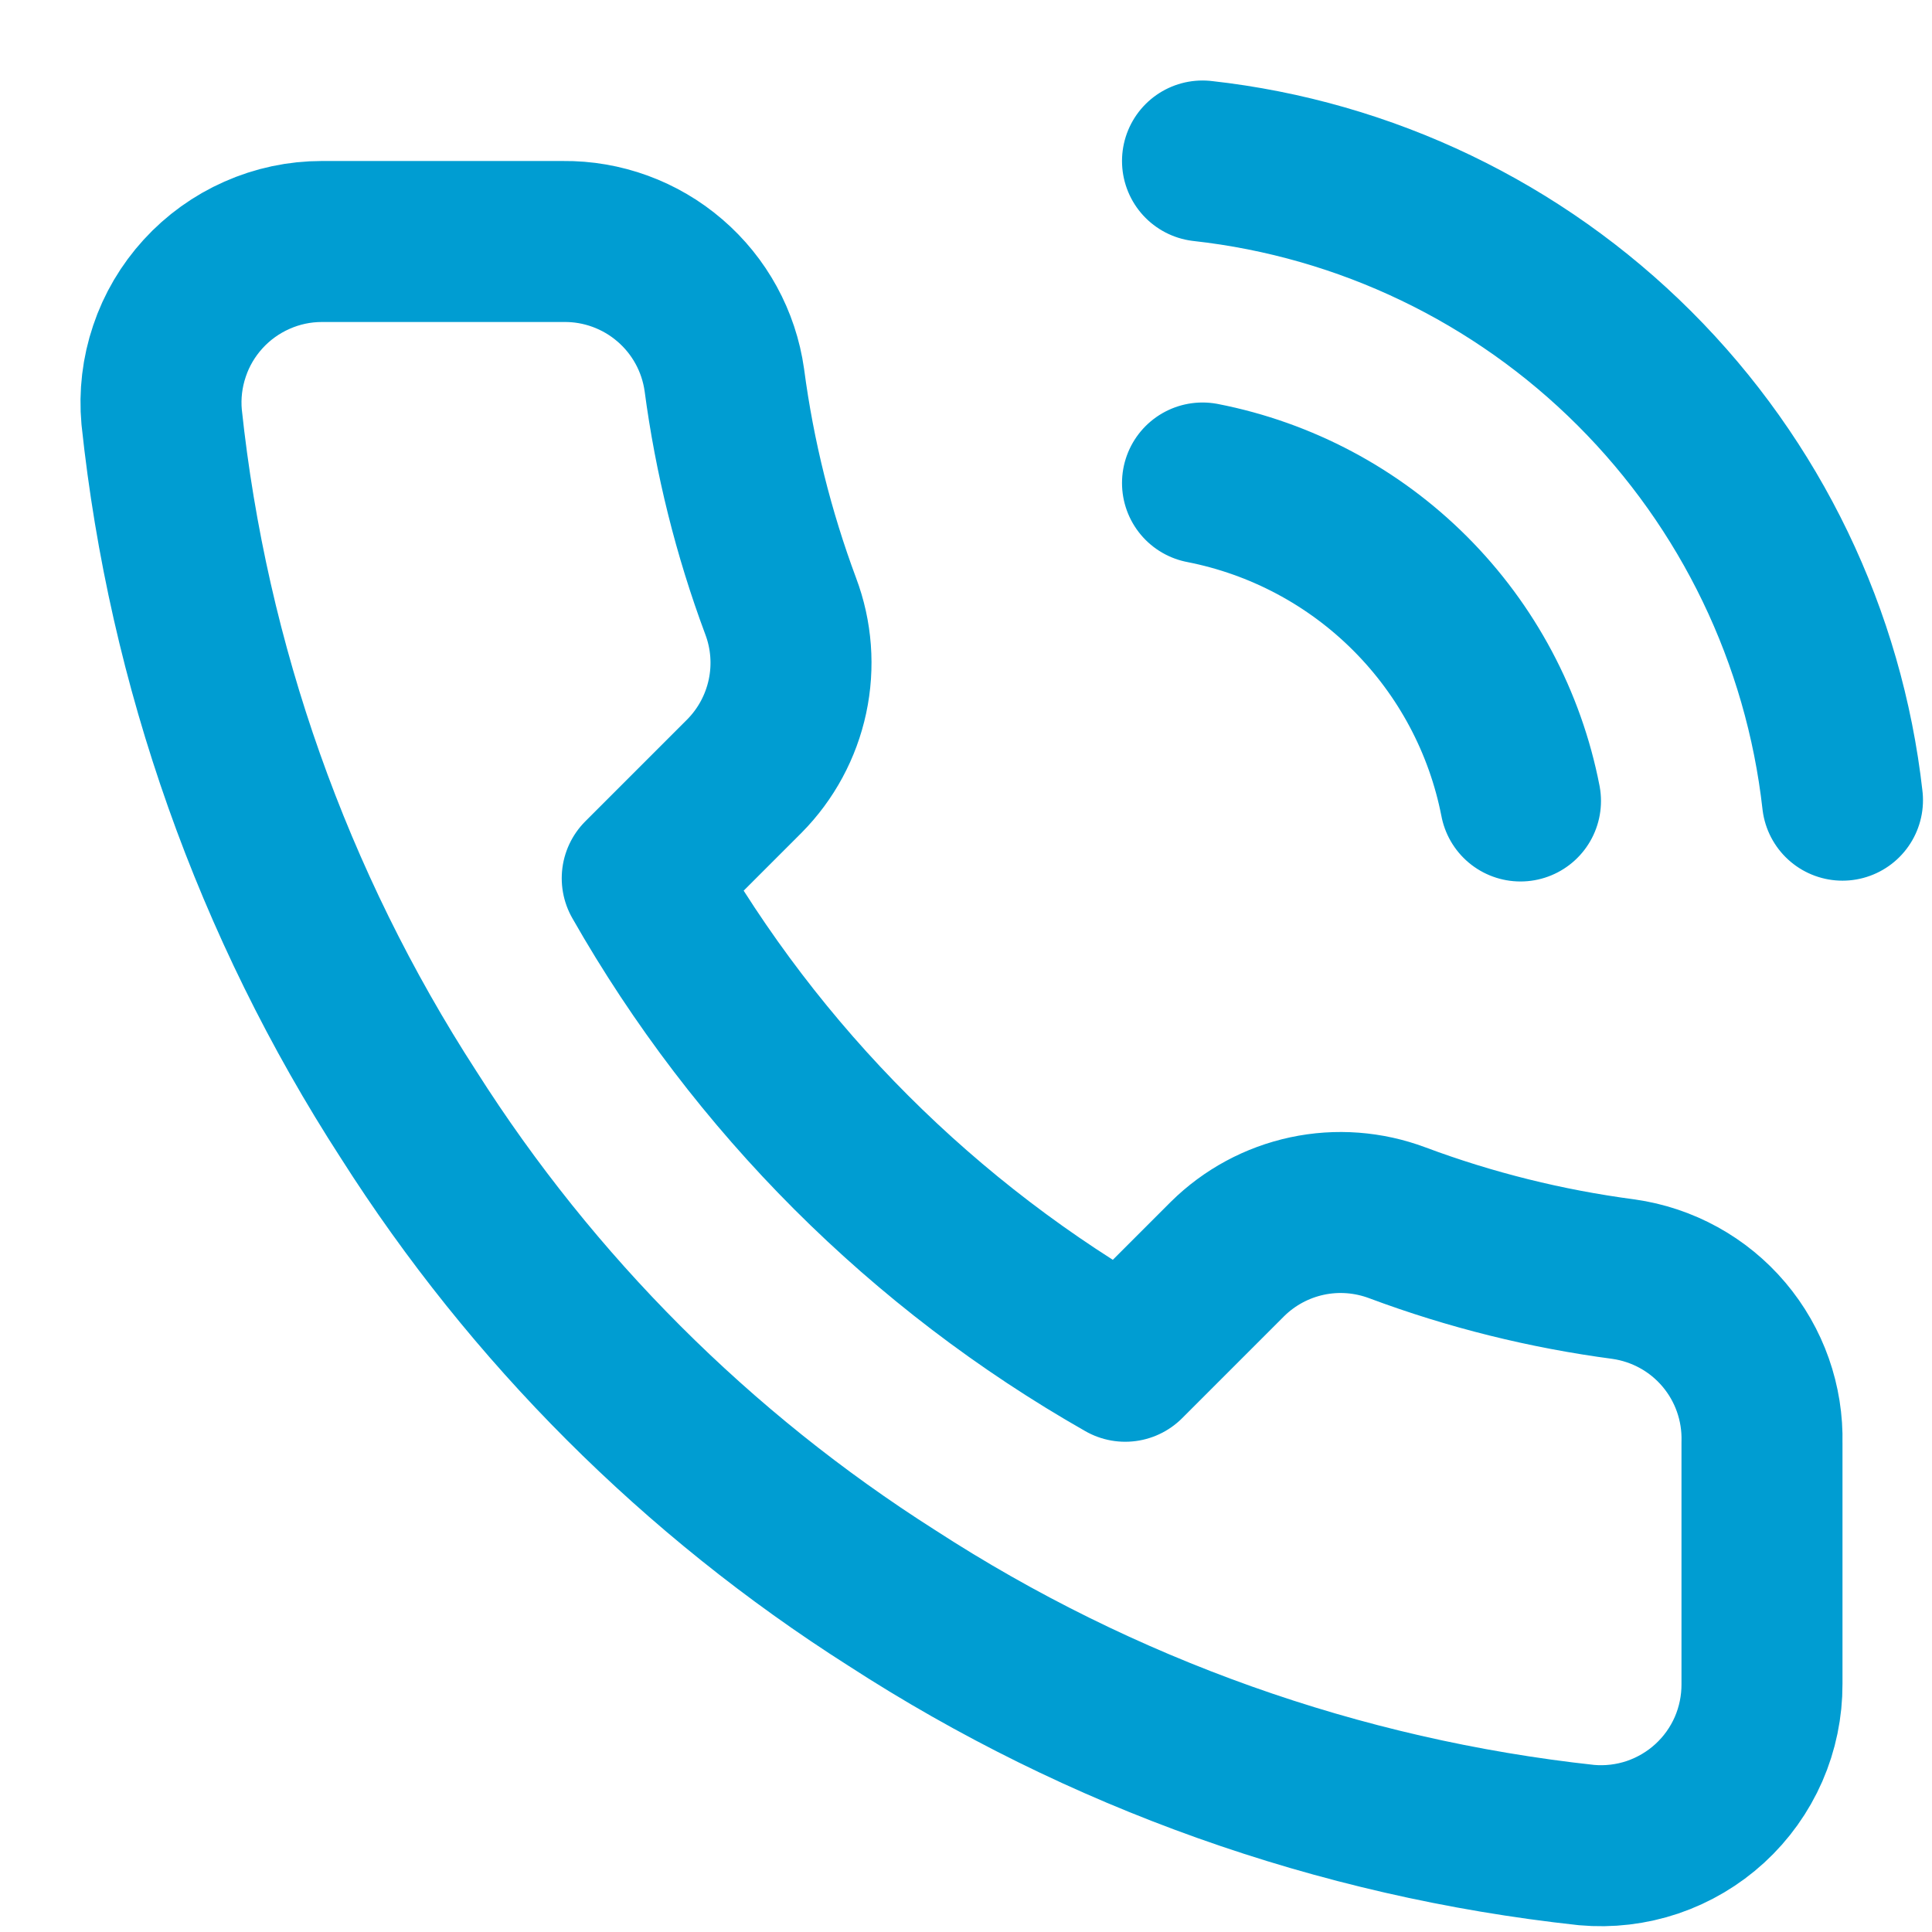 <?xml version="1.0" encoding="UTF-8"?> <svg xmlns="http://www.w3.org/2000/svg" width="24" height="24" viewBox="0 0 24 24" fill="none"><path d="M14.938 6C15.915 6.191 16.812 6.668 17.516 7.372C18.22 8.076 18.698 8.973 18.888 9.95M14.938 2C16.967 2.225 18.86 3.134 20.304 4.577C21.749 6.02 22.66 7.911 22.888 9.94M21.888 17.92V20.92C21.889 21.198 21.832 21.474 21.721 21.729C21.609 21.985 21.445 22.214 21.24 22.402C21.035 22.59 20.793 22.733 20.529 22.823C20.265 22.912 19.985 22.945 19.708 22.92C16.631 22.586 13.675 21.534 11.078 19.85C8.662 18.315 6.613 16.266 5.078 13.85C3.388 11.241 2.336 8.271 2.008 5.18C1.983 4.903 2.016 4.625 2.105 4.362C2.193 4.098 2.336 3.857 2.523 3.652C2.71 3.447 2.938 3.283 3.192 3.171C3.446 3.058 3.72 3 3.998 3H6.998C7.483 2.995 7.954 3.167 8.322 3.484C8.69 3.8 8.93 4.239 8.998 4.72C9.125 5.68 9.36 6.623 9.698 7.53C9.833 7.888 9.862 8.277 9.782 8.651C9.702 9.025 9.517 9.368 9.248 9.64L7.978 10.91C9.402 13.414 11.475 15.486 13.978 16.91L15.248 15.64C15.52 15.371 15.863 15.186 16.237 15.106C16.611 15.026 17 15.056 17.358 15.19C18.265 15.529 19.208 15.763 20.168 15.89C20.654 15.959 21.098 16.203 21.415 16.578C21.732 16.952 21.9 17.43 21.888 17.92Z" stroke="#009DD2" stroke-width="2" stroke-linecap="round" stroke-linejoin="round"></path></svg> 
